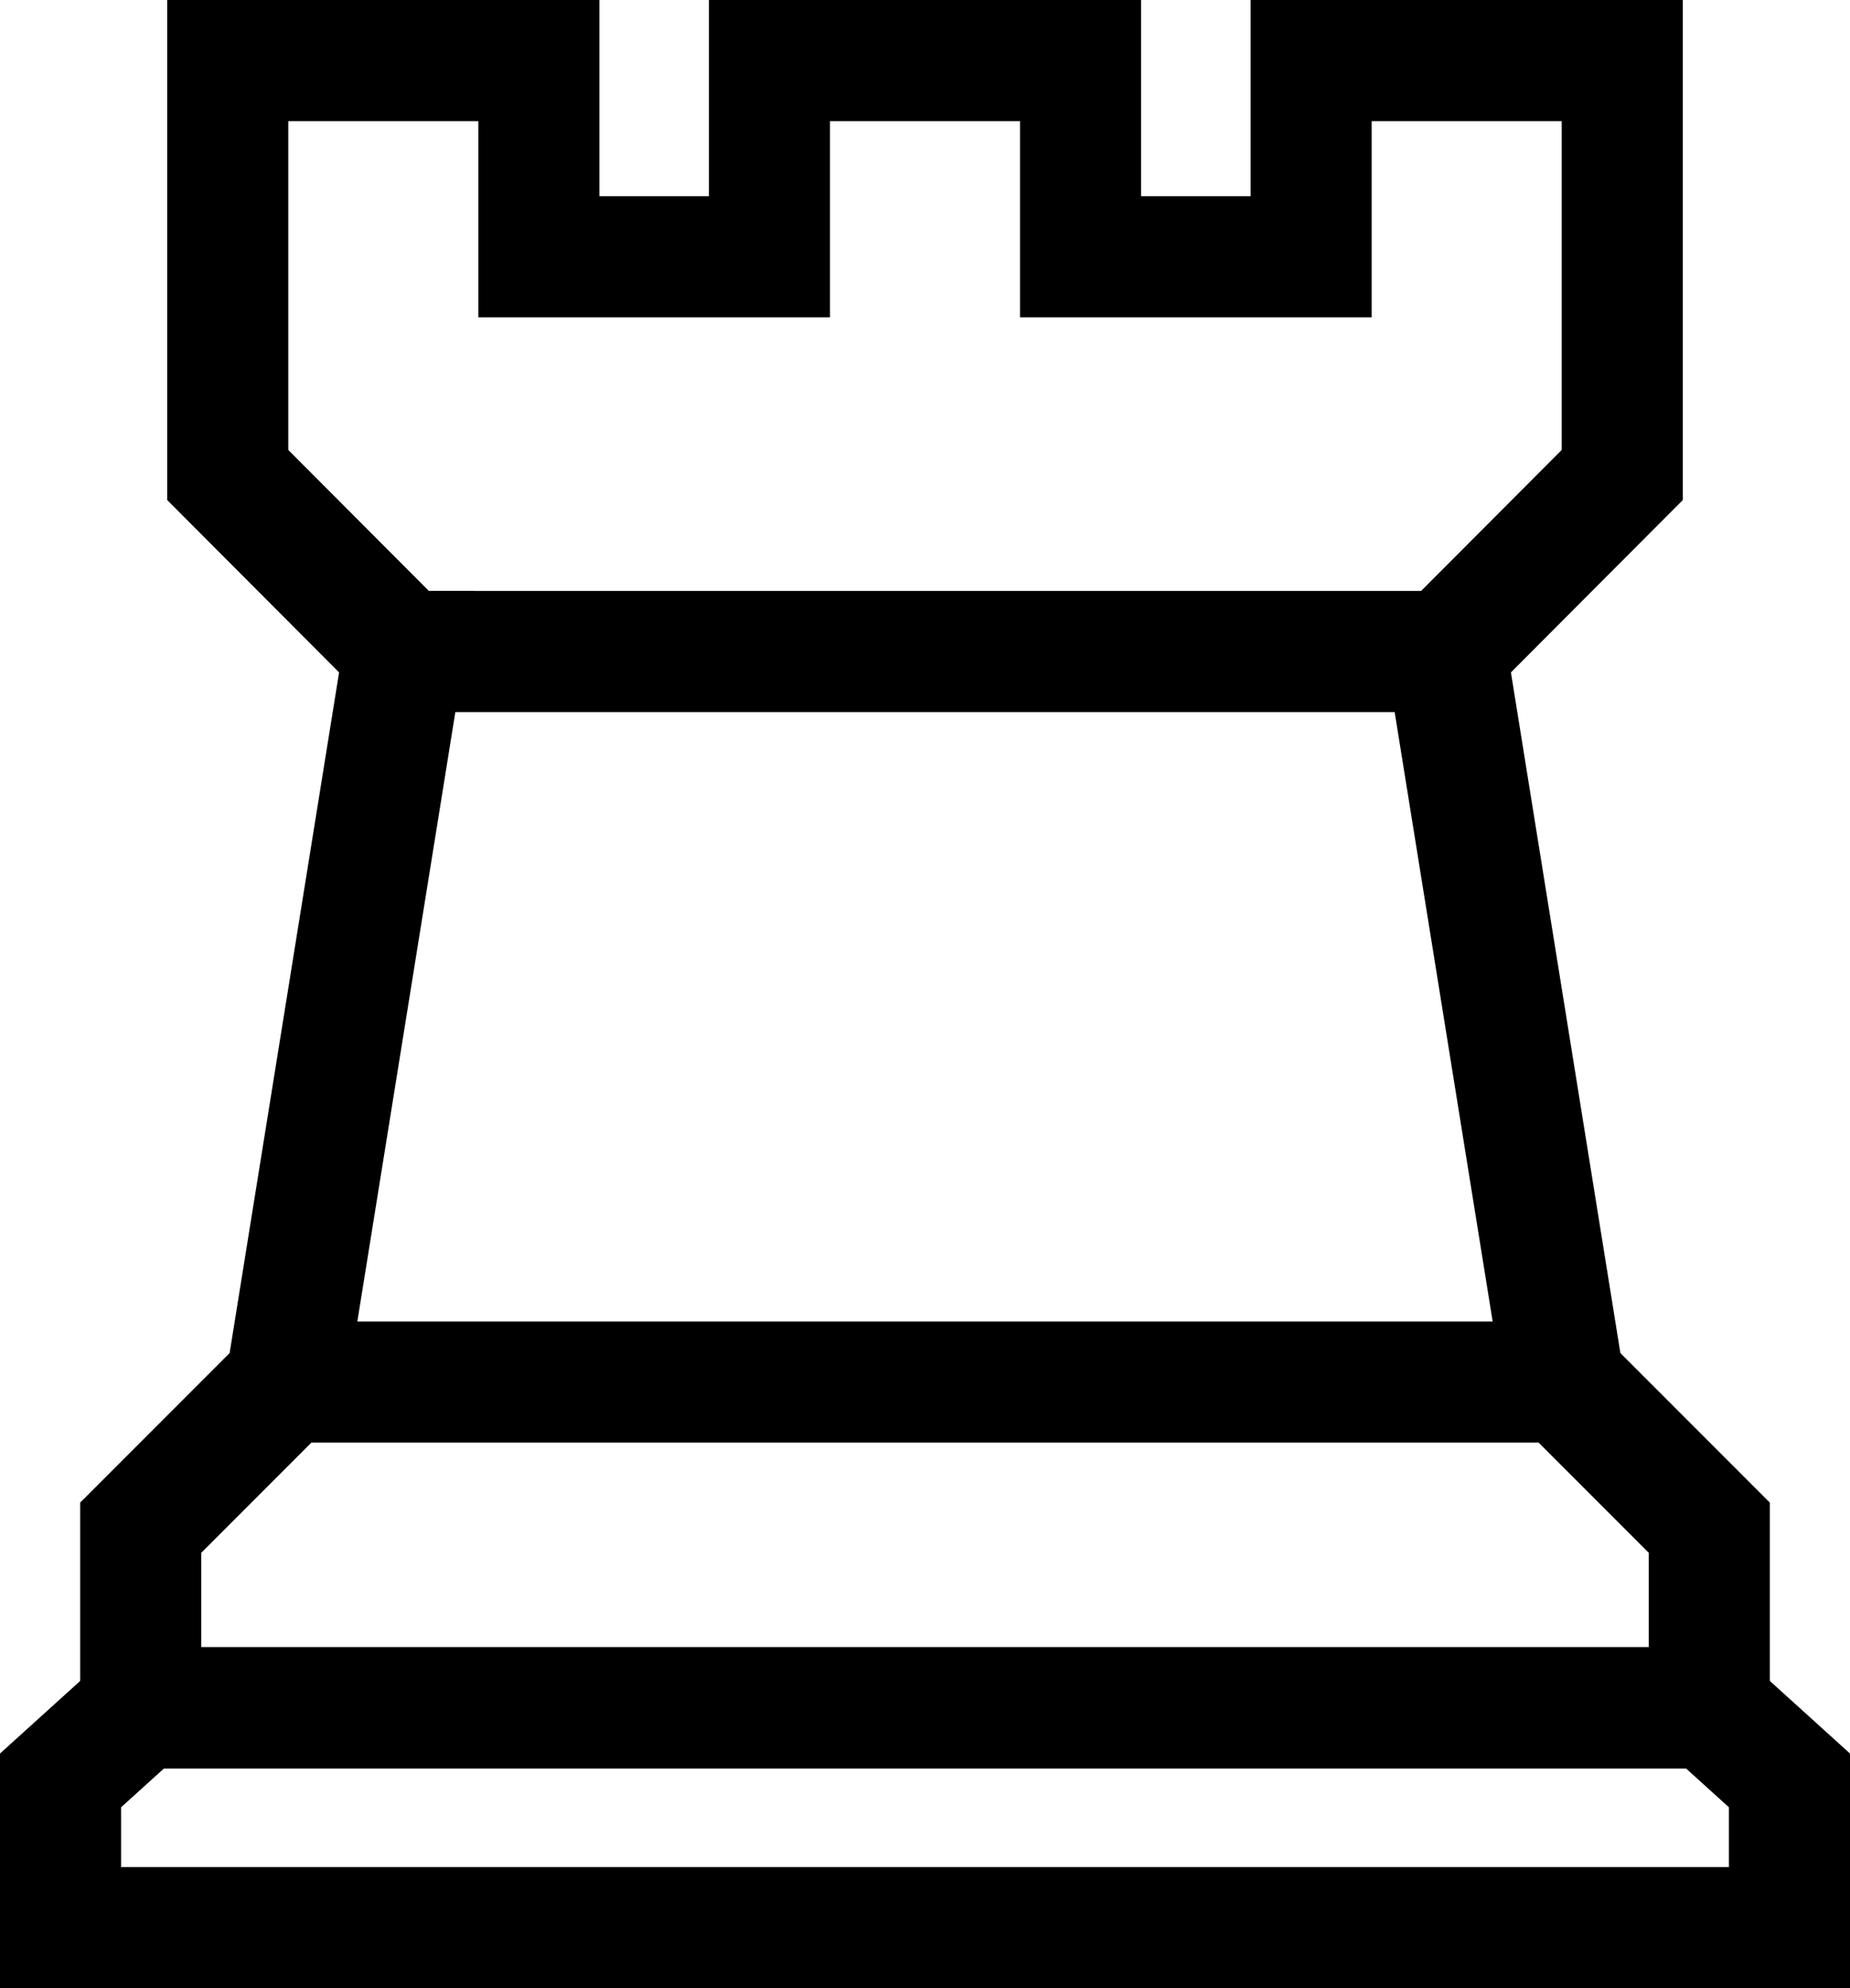 <?xml version="1.0" encoding="UTF-8"?> <svg xmlns="http://www.w3.org/2000/svg" id="uuid-1364268f-9a51-44f0-937b-c82e6eb1175f" viewBox="0 0 46.14 49.56"><defs><style>.uuid-adf357e0-2a65-4809-81ae-eb8fd7707fcf{fill:none;stroke:#000;stroke-miterlimit:10;stroke-width:3.02px}</style></defs><g id="uuid-6627b8bb-20b4-4b23-bfb3-e50f85e76c83"><path d="m10.07 16.24-4.39-4.4V1.51h7.76V6.4h5.75V1.51h7.76V6.4h5.75V1.51h7.76v10.33l-4.39 4.4L39 34.45H7.14l2.93-18.21zM7.14 34.45H39l3.63 3.63v4.49H3.51v-4.49l3.63-3.63Z" class="uuid-adf357e0-2a65-4809-81ae-eb8fd7707fcf"></path><path d="M44.63 44.38v3.67H1.51v-3.67l2-1.81h39.12l2 1.81ZM10.07 16.24h26" class="uuid-adf357e0-2a65-4809-81ae-eb8fd7707fcf"></path></g></svg> 